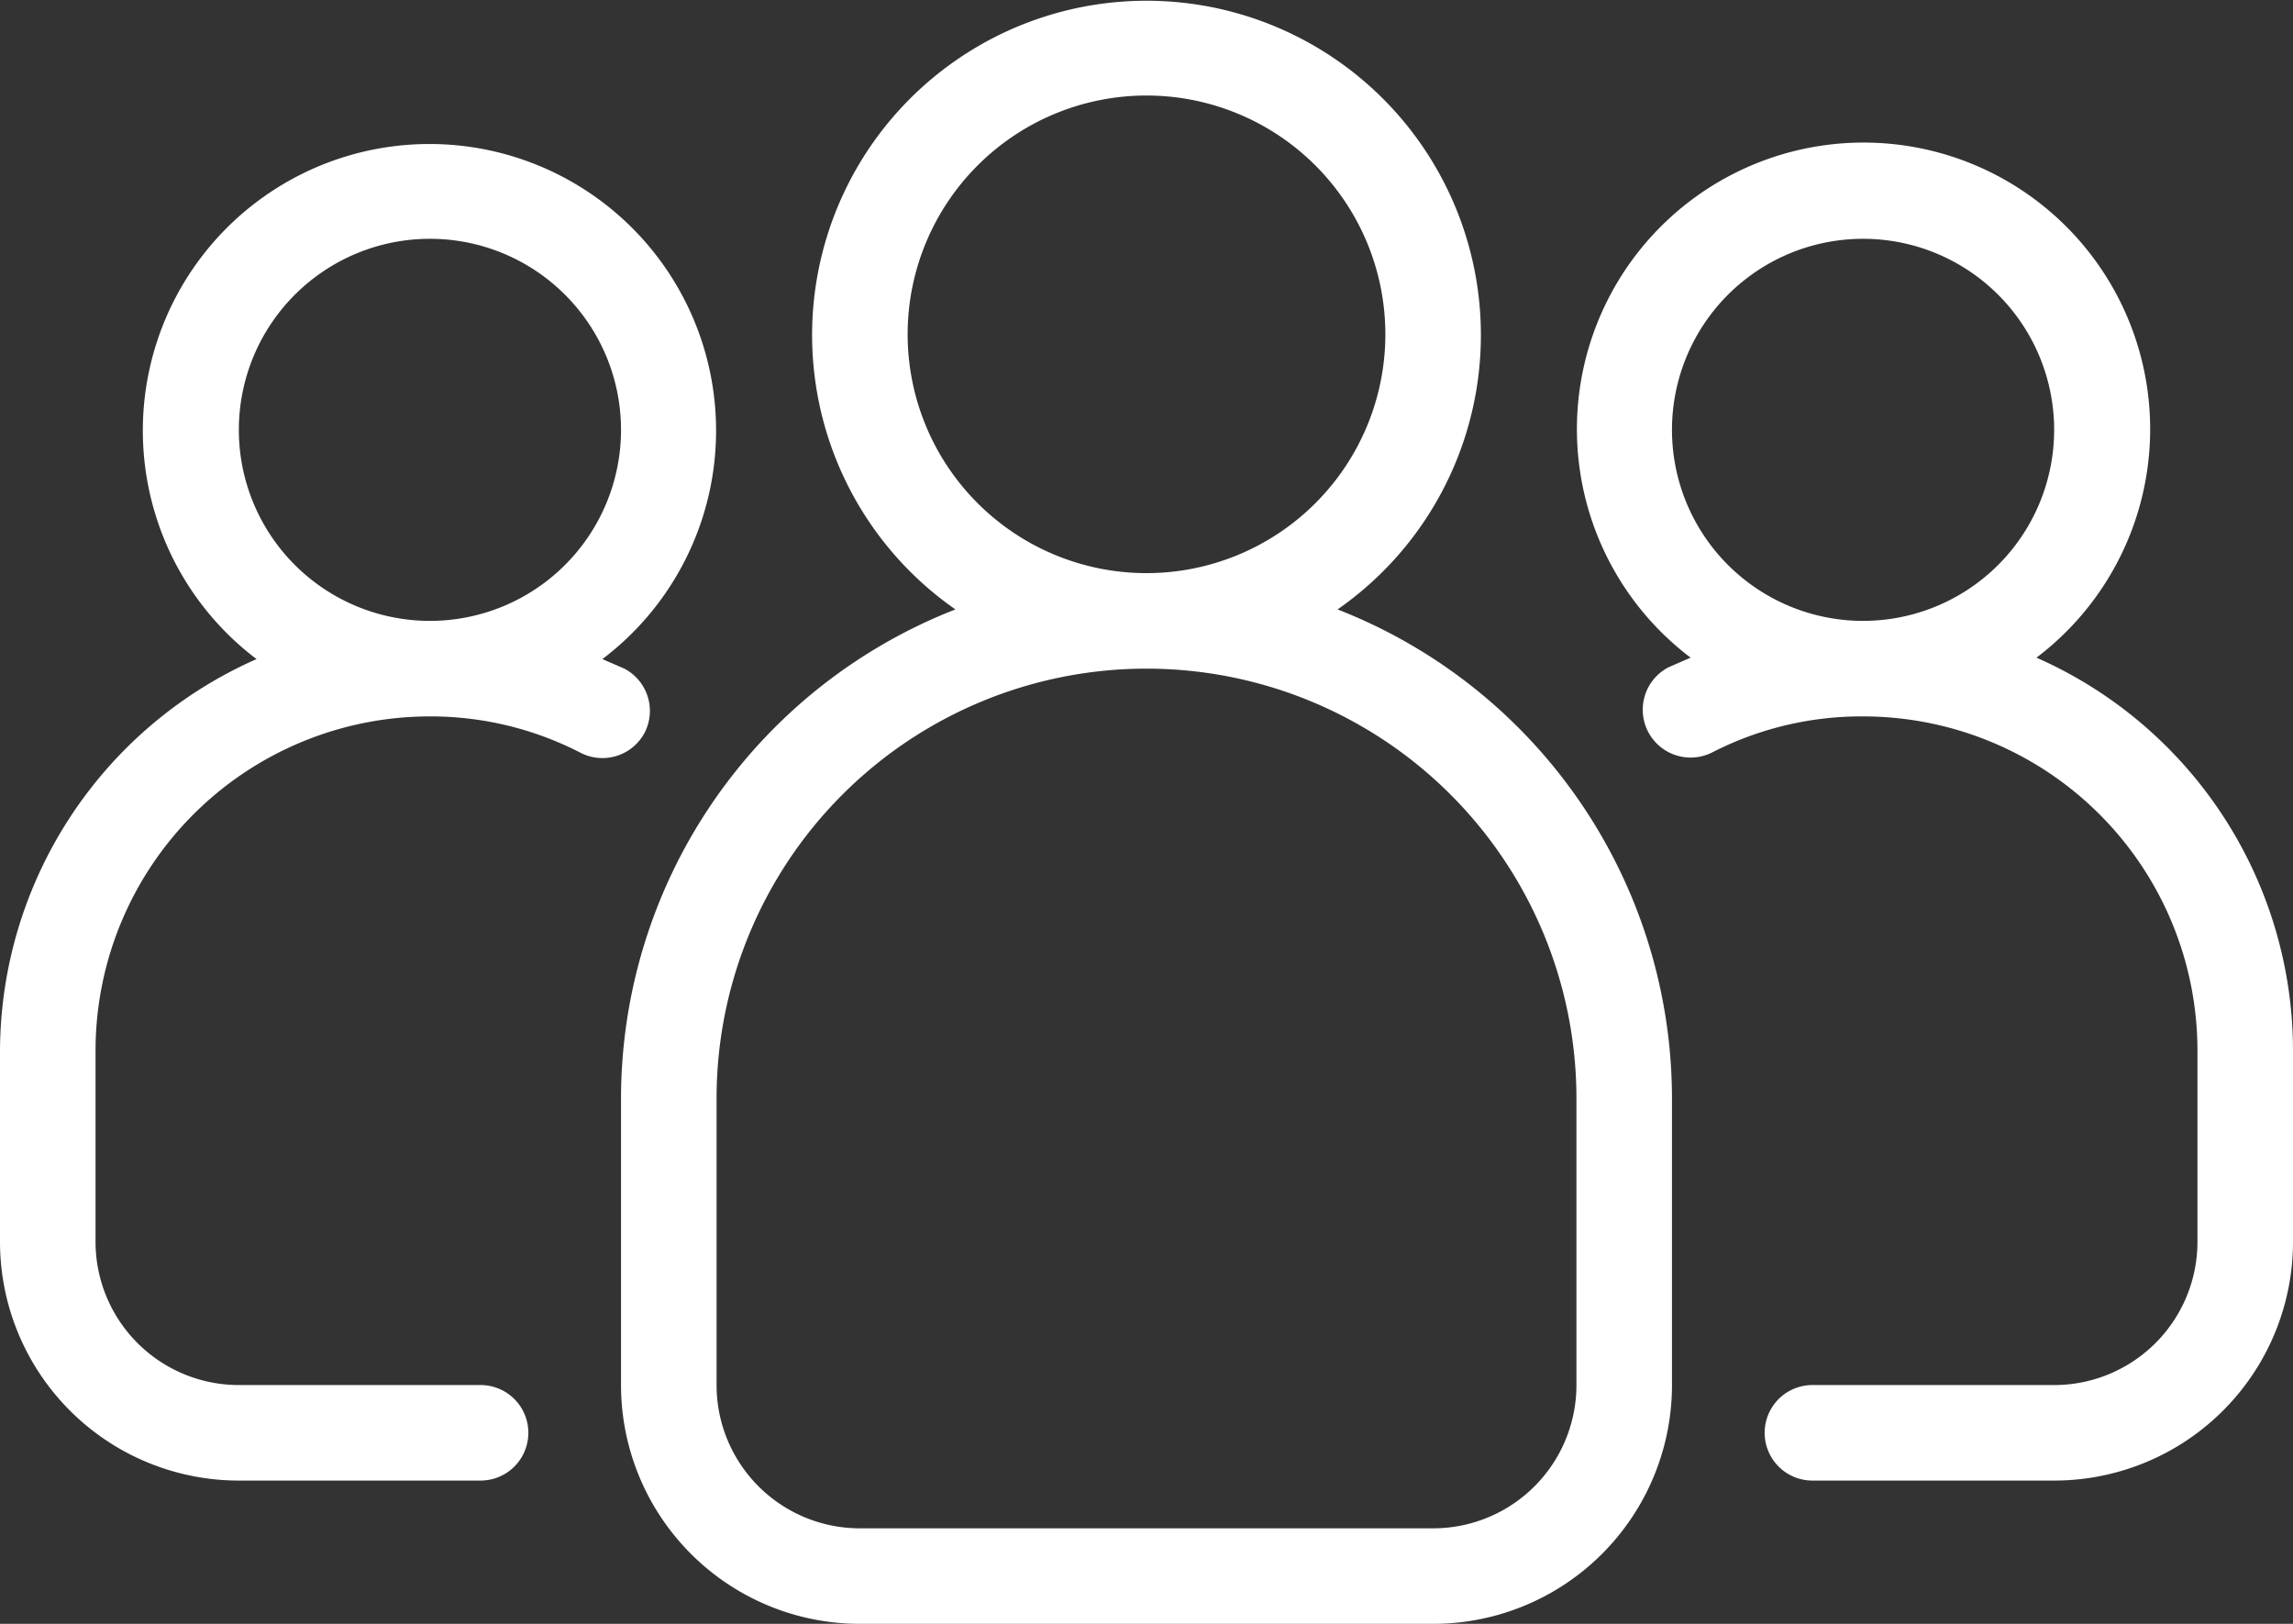 <svg xmlns="http://www.w3.org/2000/svg" id="Layer_1" data-name="Layer 1" viewBox="0 0 48 34"><rect x="0" y="0" width="48" height="34" fill="#333333" stroke="none"/><defs><style>.cls-1{fill:#fff;}</style></defs><path class="cls-1" d="M42.63,13.77a6,6,0,1,0-7.24,0l-.46.2a1,1,0,1,0,.92,1.78A6.84,6.84,0,0,1,39,15a7,7,0,0,1,7,7v4a3,3,0,0,1-3,3H37.94a1,1,0,0,0,0,2H43a5,5,0,0,0,5-5V22A9,9,0,0,0,42.63,13.77ZM35,9a4,4,0,1,1,4,4A4,4,0,0,1,35,9Z"></path><path class="cls-1" d="M13.5,15.33A1,1,0,0,0,13.07,14l-.46-.2a6,6,0,1,0-7.24,0A9,9,0,0,0,0,22v4a5,5,0,0,0,5,5h5.06a1,1,0,1,0,0-2H5a3,3,0,0,1-3-3V22a7,7,0,0,1,7-7,6.84,6.84,0,0,1,3.15.76A1,1,0,0,0,13.5,15.33ZM5,9a4,4,0,1,1,4,4A4,4,0,0,1,5,9Z"></path><path class="cls-1" d="M28,12.76a7,7,0,1,0-8,0A11,11,0,0,0,13,23v6a5,5,0,0,0,5,5H30a5,5,0,0,0,5-5V23A11,11,0,0,0,28,12.76ZM19,7a5,5,0,1,1,5,5A5,5,0,0,1,19,7ZM33,29a3,3,0,0,1-3,3H18a3,3,0,0,1-3-3V23a9,9,0,0,1,18,0Z"></path></svg>